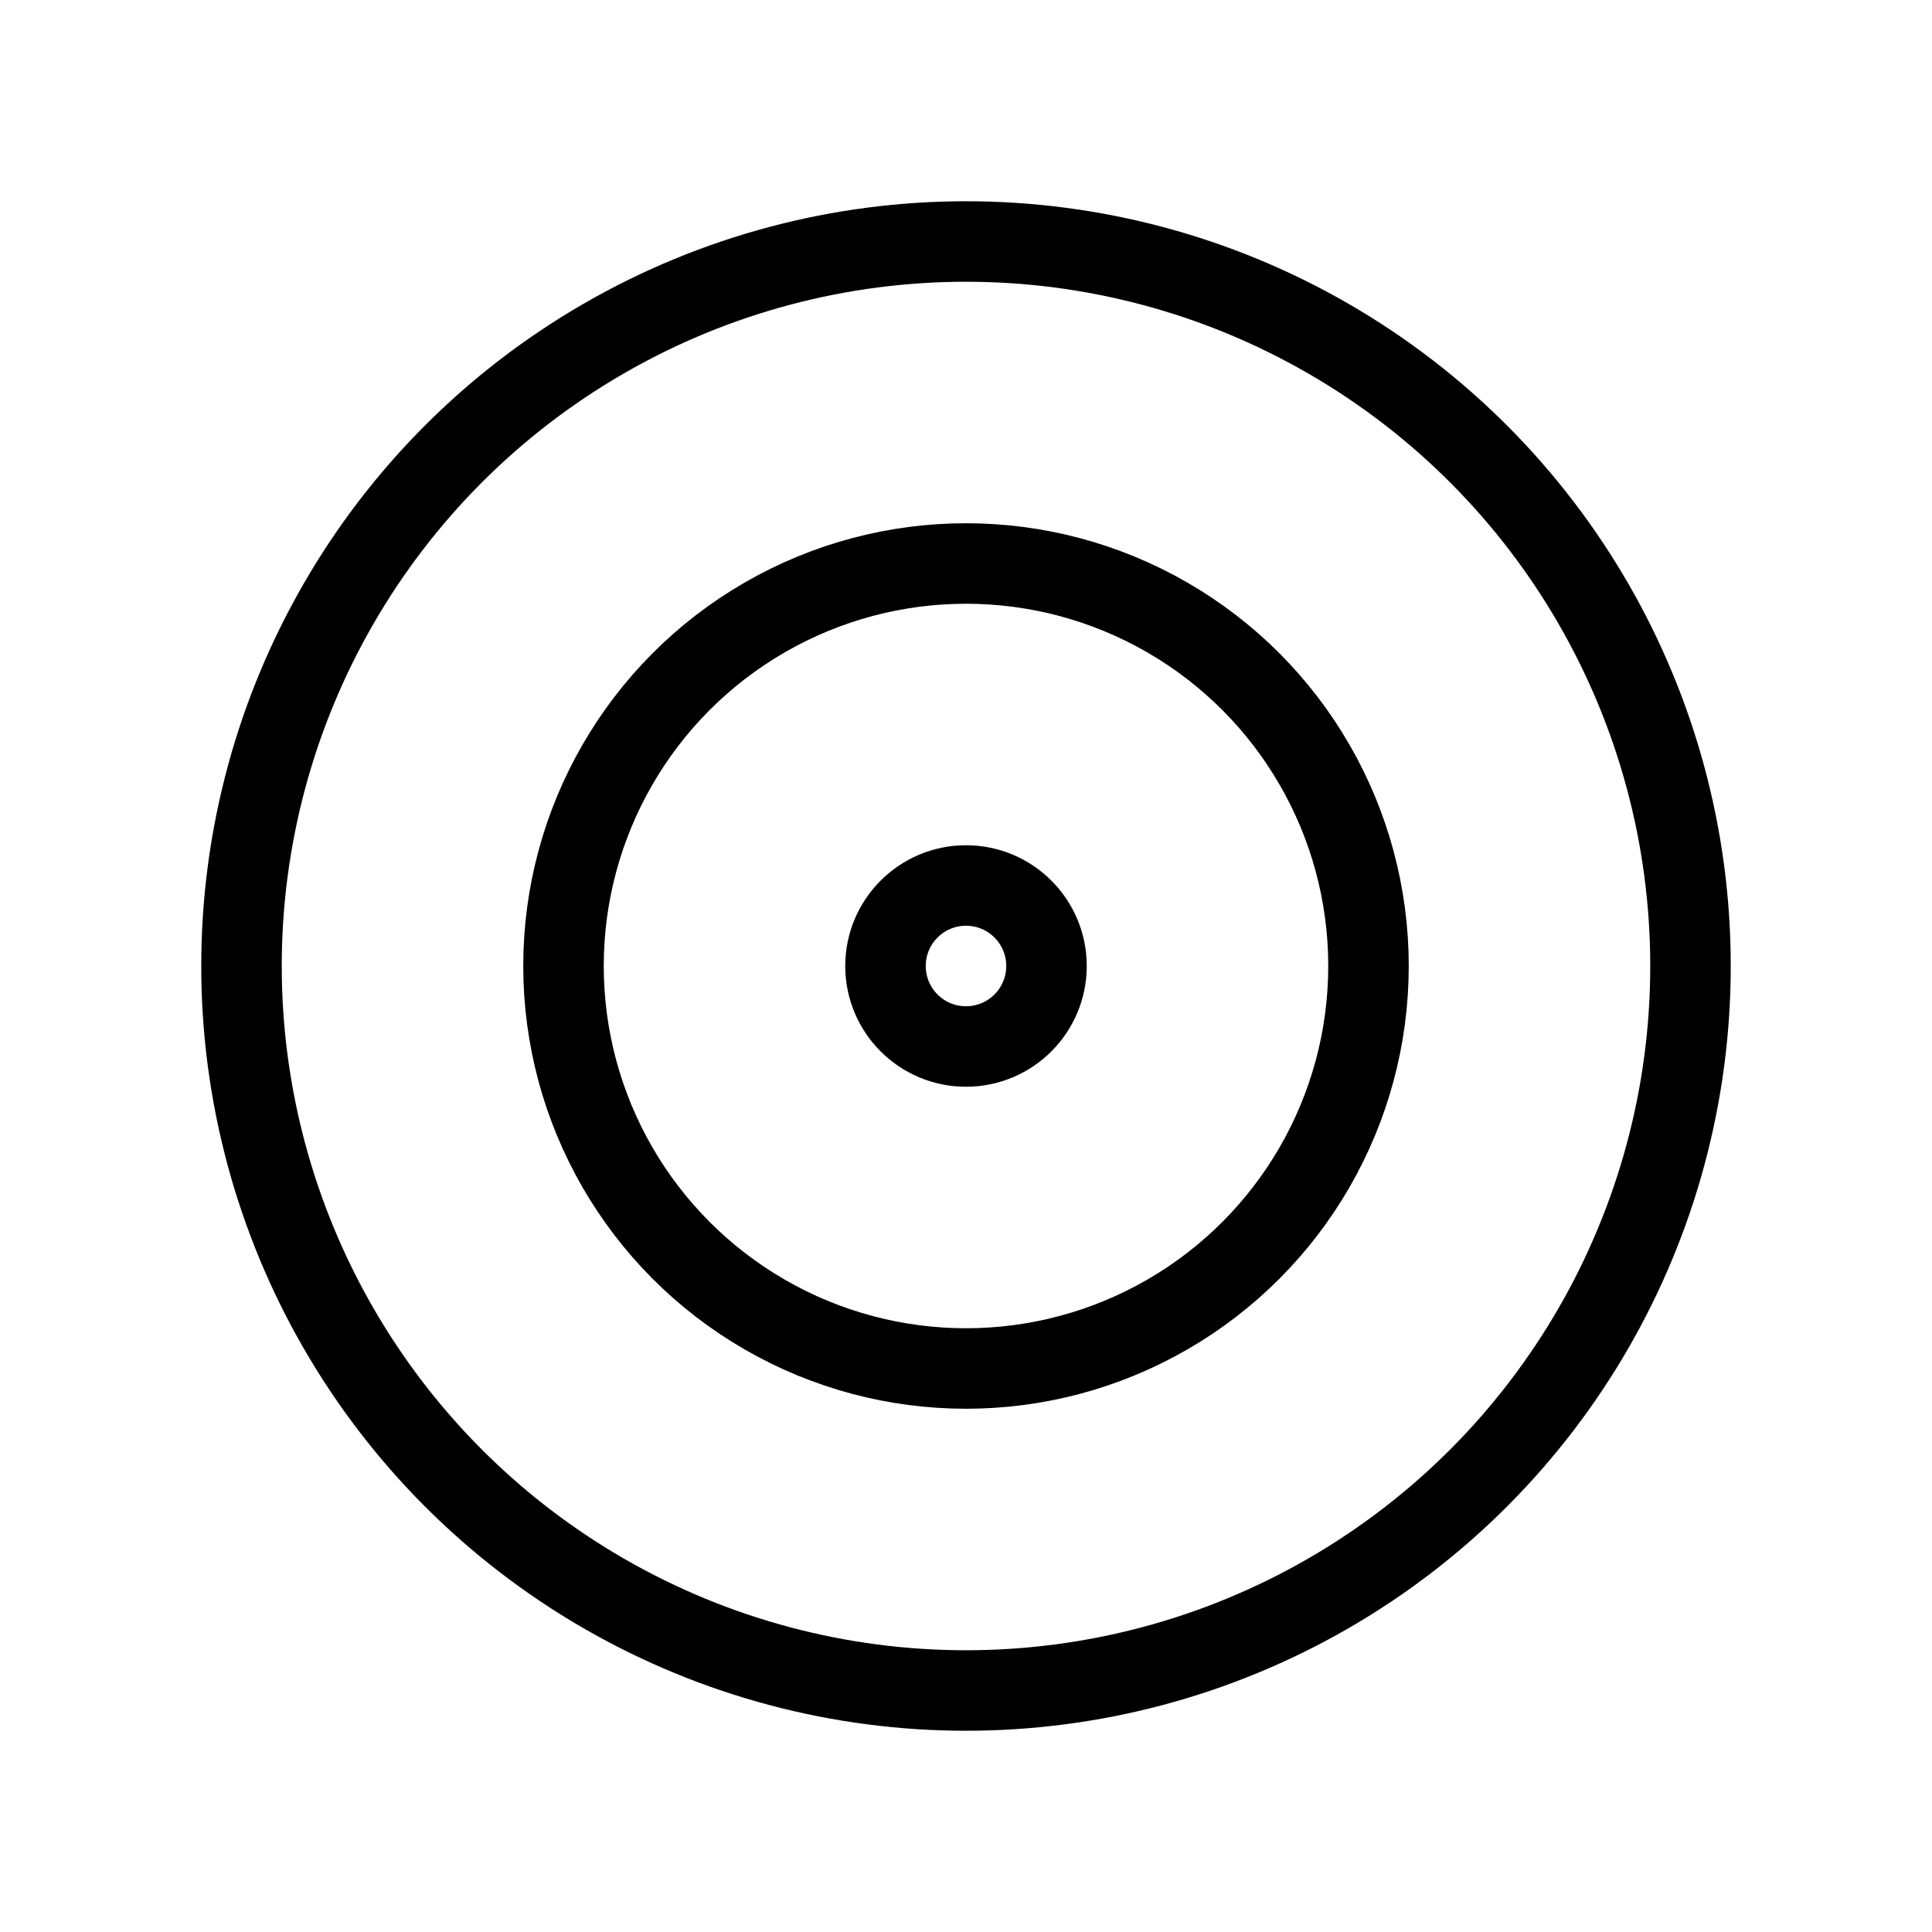 <svg xmlns="http://www.w3.org/2000/svg" width="24" height="24" viewbox="0 0 24 24" stroke-width="1" stroke="#000" fill="none" stroke-linecap="round" stroke-linejoin="round"><circle cx="12" cy="12" r="1"/><circle cx="12" cy="12" r="5"/><circle cx="12" cy="12" r="9"/></svg>
